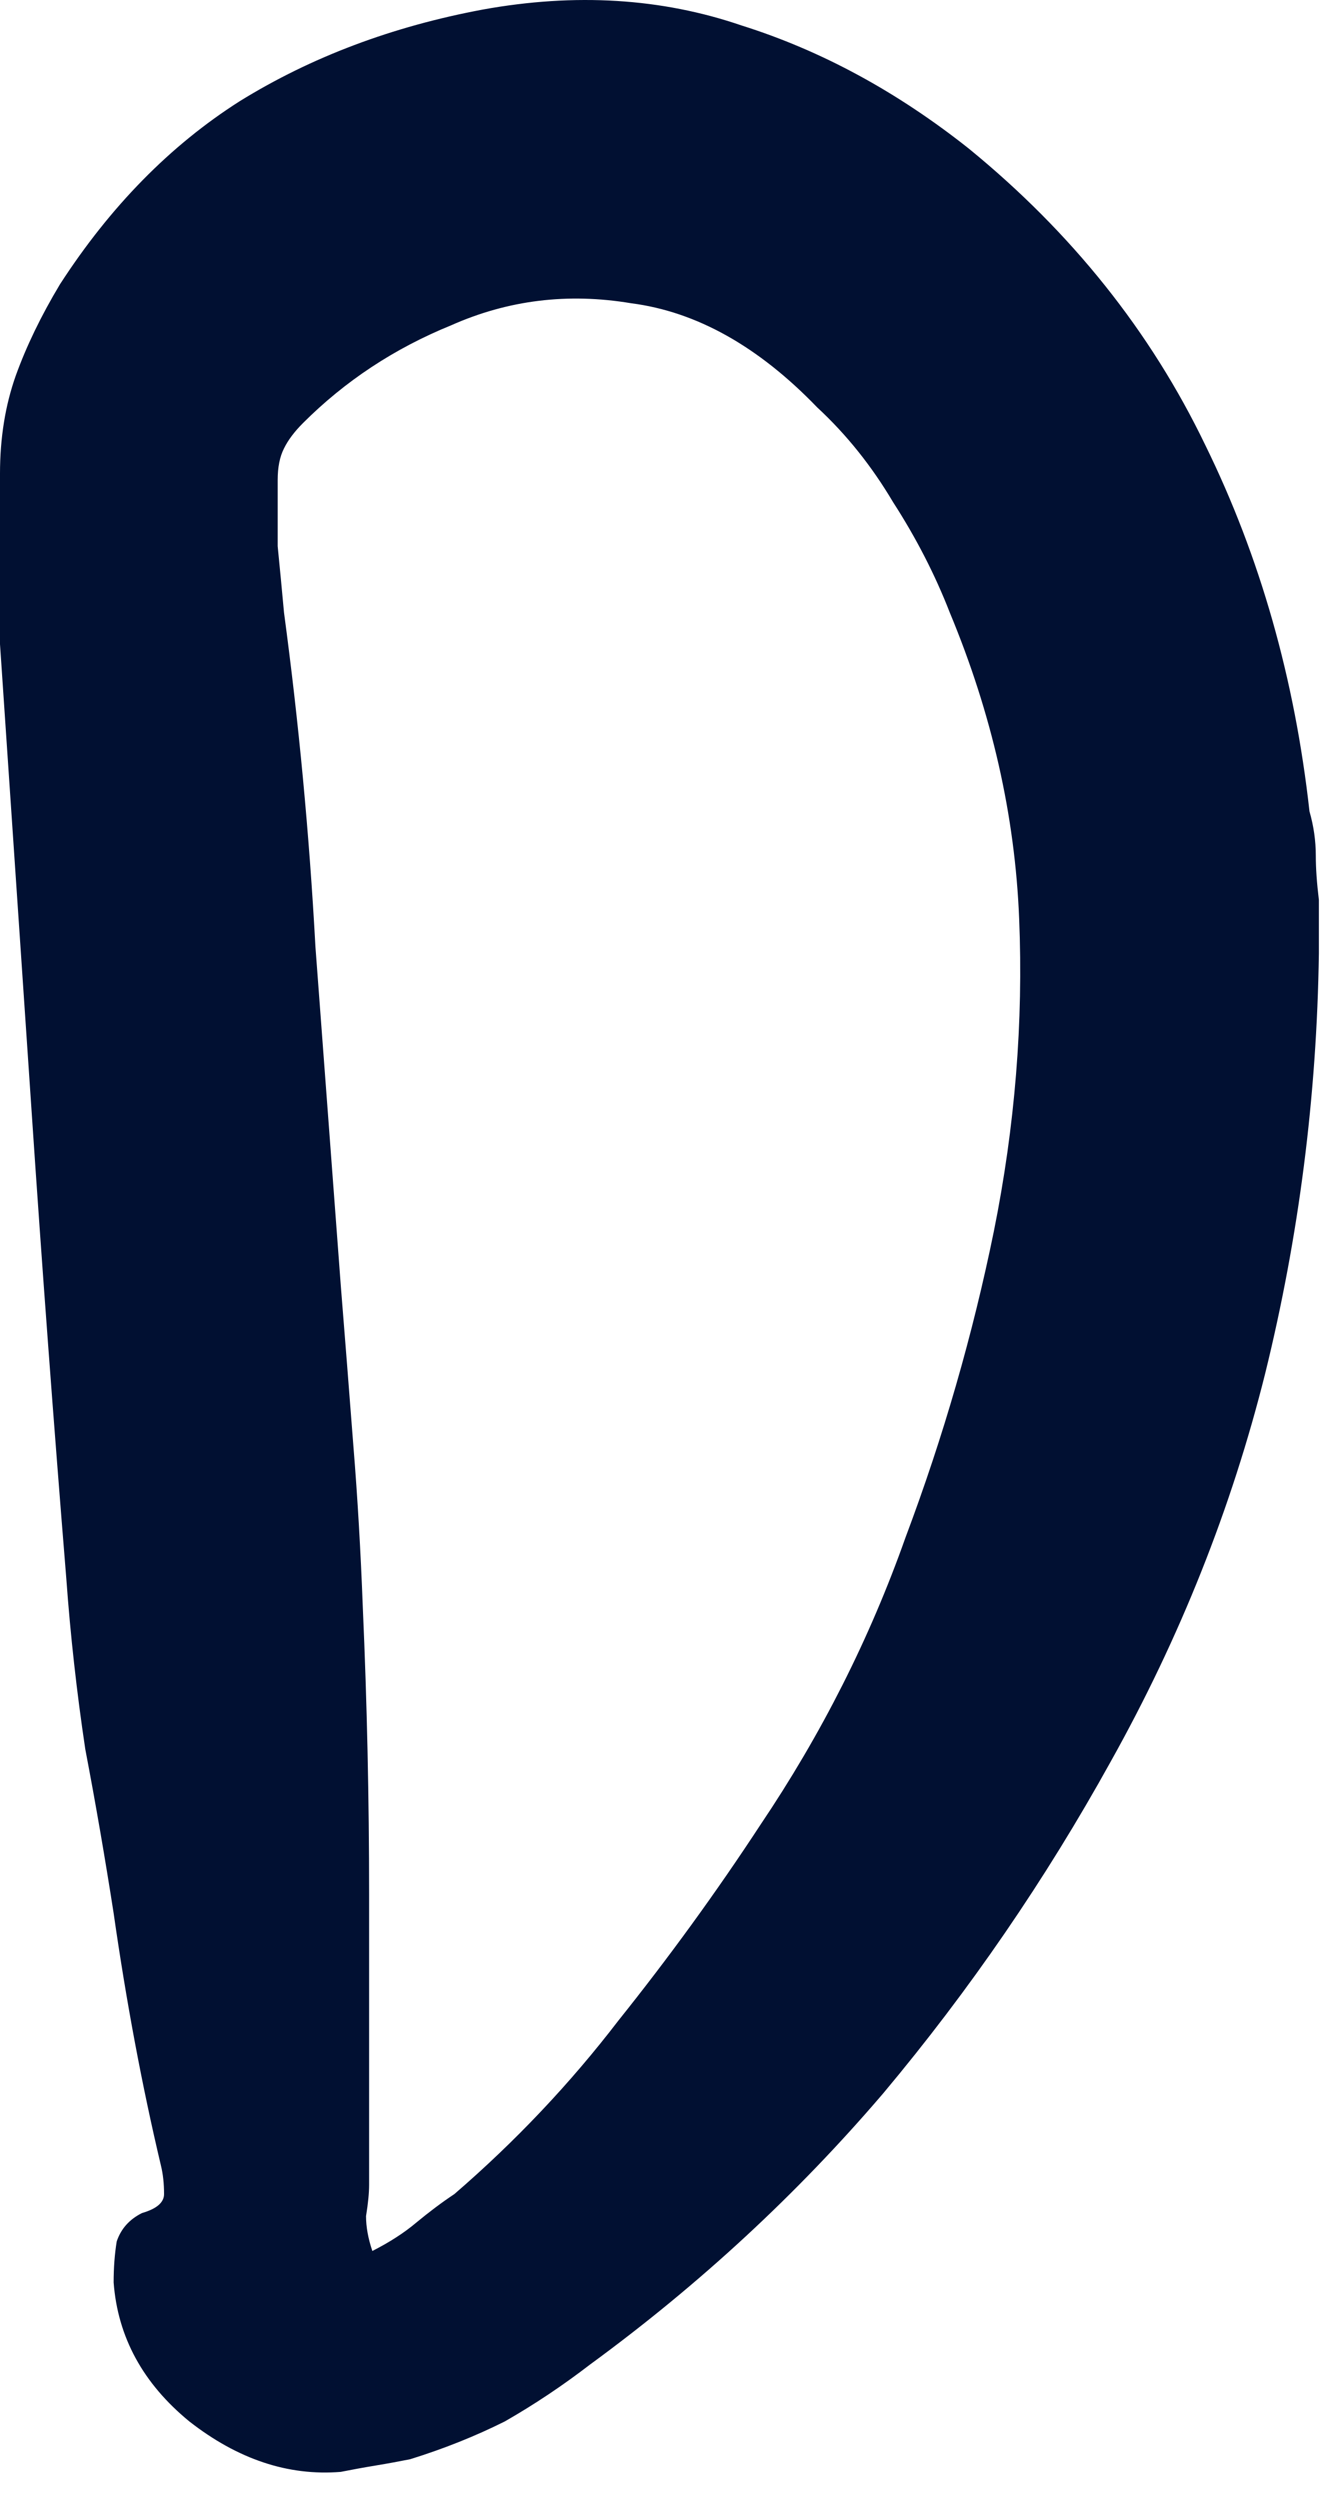 <?xml version="1.0" encoding="utf-8"?>
<svg xmlns="http://www.w3.org/2000/svg" fill="none" height="100%" overflow="visible" preserveAspectRatio="none" style="display: block;" viewBox="0 0 9 17" width="100%">
<path d="M8.972 6.483C8.958 7.456 8.836 8.408 8.607 9.338C8.378 10.254 8.028 11.134 7.556 11.978C7.112 12.78 6.597 13.531 6.01 14.232C5.423 14.919 4.758 15.534 4.014 16.078C3.828 16.221 3.635 16.35 3.434 16.465C3.234 16.565 3.019 16.651 2.79 16.722C2.719 16.736 2.64 16.751 2.554 16.765C2.468 16.779 2.39 16.794 2.318 16.808C1.96 16.837 1.617 16.722 1.288 16.465C0.973 16.207 0.801 15.892 0.773 15.52C0.773 15.42 0.78 15.327 0.794 15.241C0.823 15.155 0.88 15.091 0.966 15.048C1.066 15.019 1.116 14.976 1.116 14.919C1.116 14.848 1.109 14.783 1.095 14.726C0.966 14.182 0.859 13.61 0.773 13.009C0.715 12.637 0.651 12.265 0.58 11.893C0.522 11.506 0.479 11.12 0.451 10.733C0.365 9.675 0.286 8.616 0.215 7.557C0.143 6.498 0.072 5.439 0 4.38V3.221C0 2.977 0.036 2.756 0.107 2.555C0.179 2.355 0.279 2.148 0.408 1.933C0.751 1.403 1.159 0.988 1.631 0.688C2.118 0.387 2.669 0.18 3.284 0.065C3.914 -0.049 4.5 -0.013 5.044 0.173C5.588 0.344 6.103 0.624 6.59 1.01C7.291 1.582 7.828 2.255 8.2 3.028C8.572 3.786 8.808 4.616 8.908 5.517C8.937 5.618 8.951 5.718 8.951 5.818C8.951 5.904 8.958 6.004 8.972 6.119V6.483ZM2.533 15.306C2.647 15.248 2.748 15.184 2.833 15.112C2.919 15.041 3.005 14.976 3.091 14.919C3.506 14.561 3.878 14.168 4.207 13.739C4.551 13.309 4.873 12.866 5.173 12.408C5.588 11.792 5.917 11.141 6.16 10.454C6.418 9.768 6.618 9.073 6.761 8.372C6.905 7.657 6.962 6.948 6.933 6.247C6.905 5.546 6.747 4.852 6.461 4.165C6.361 3.908 6.232 3.657 6.075 3.414C5.931 3.171 5.76 2.956 5.559 2.77C5.159 2.355 4.737 2.119 4.293 2.062C3.864 1.99 3.456 2.04 3.069 2.212C2.683 2.369 2.347 2.591 2.061 2.877C2.003 2.935 1.96 2.992 1.932 3.049C1.903 3.106 1.889 3.178 1.889 3.264C1.889 3.407 1.889 3.557 1.889 3.714C1.903 3.858 1.918 4.008 1.932 4.165C2.032 4.909 2.104 5.668 2.146 6.44C2.204 7.213 2.261 7.979 2.318 8.737C2.347 9.095 2.375 9.46 2.404 9.832C2.433 10.19 2.454 10.555 2.468 10.927C2.497 11.585 2.511 12.236 2.511 12.88C2.511 13.524 2.511 14.182 2.511 14.855C2.511 14.912 2.504 14.983 2.49 15.069C2.49 15.141 2.504 15.22 2.533 15.306Z" fill="#011032" id="Vector"/>
</svg>